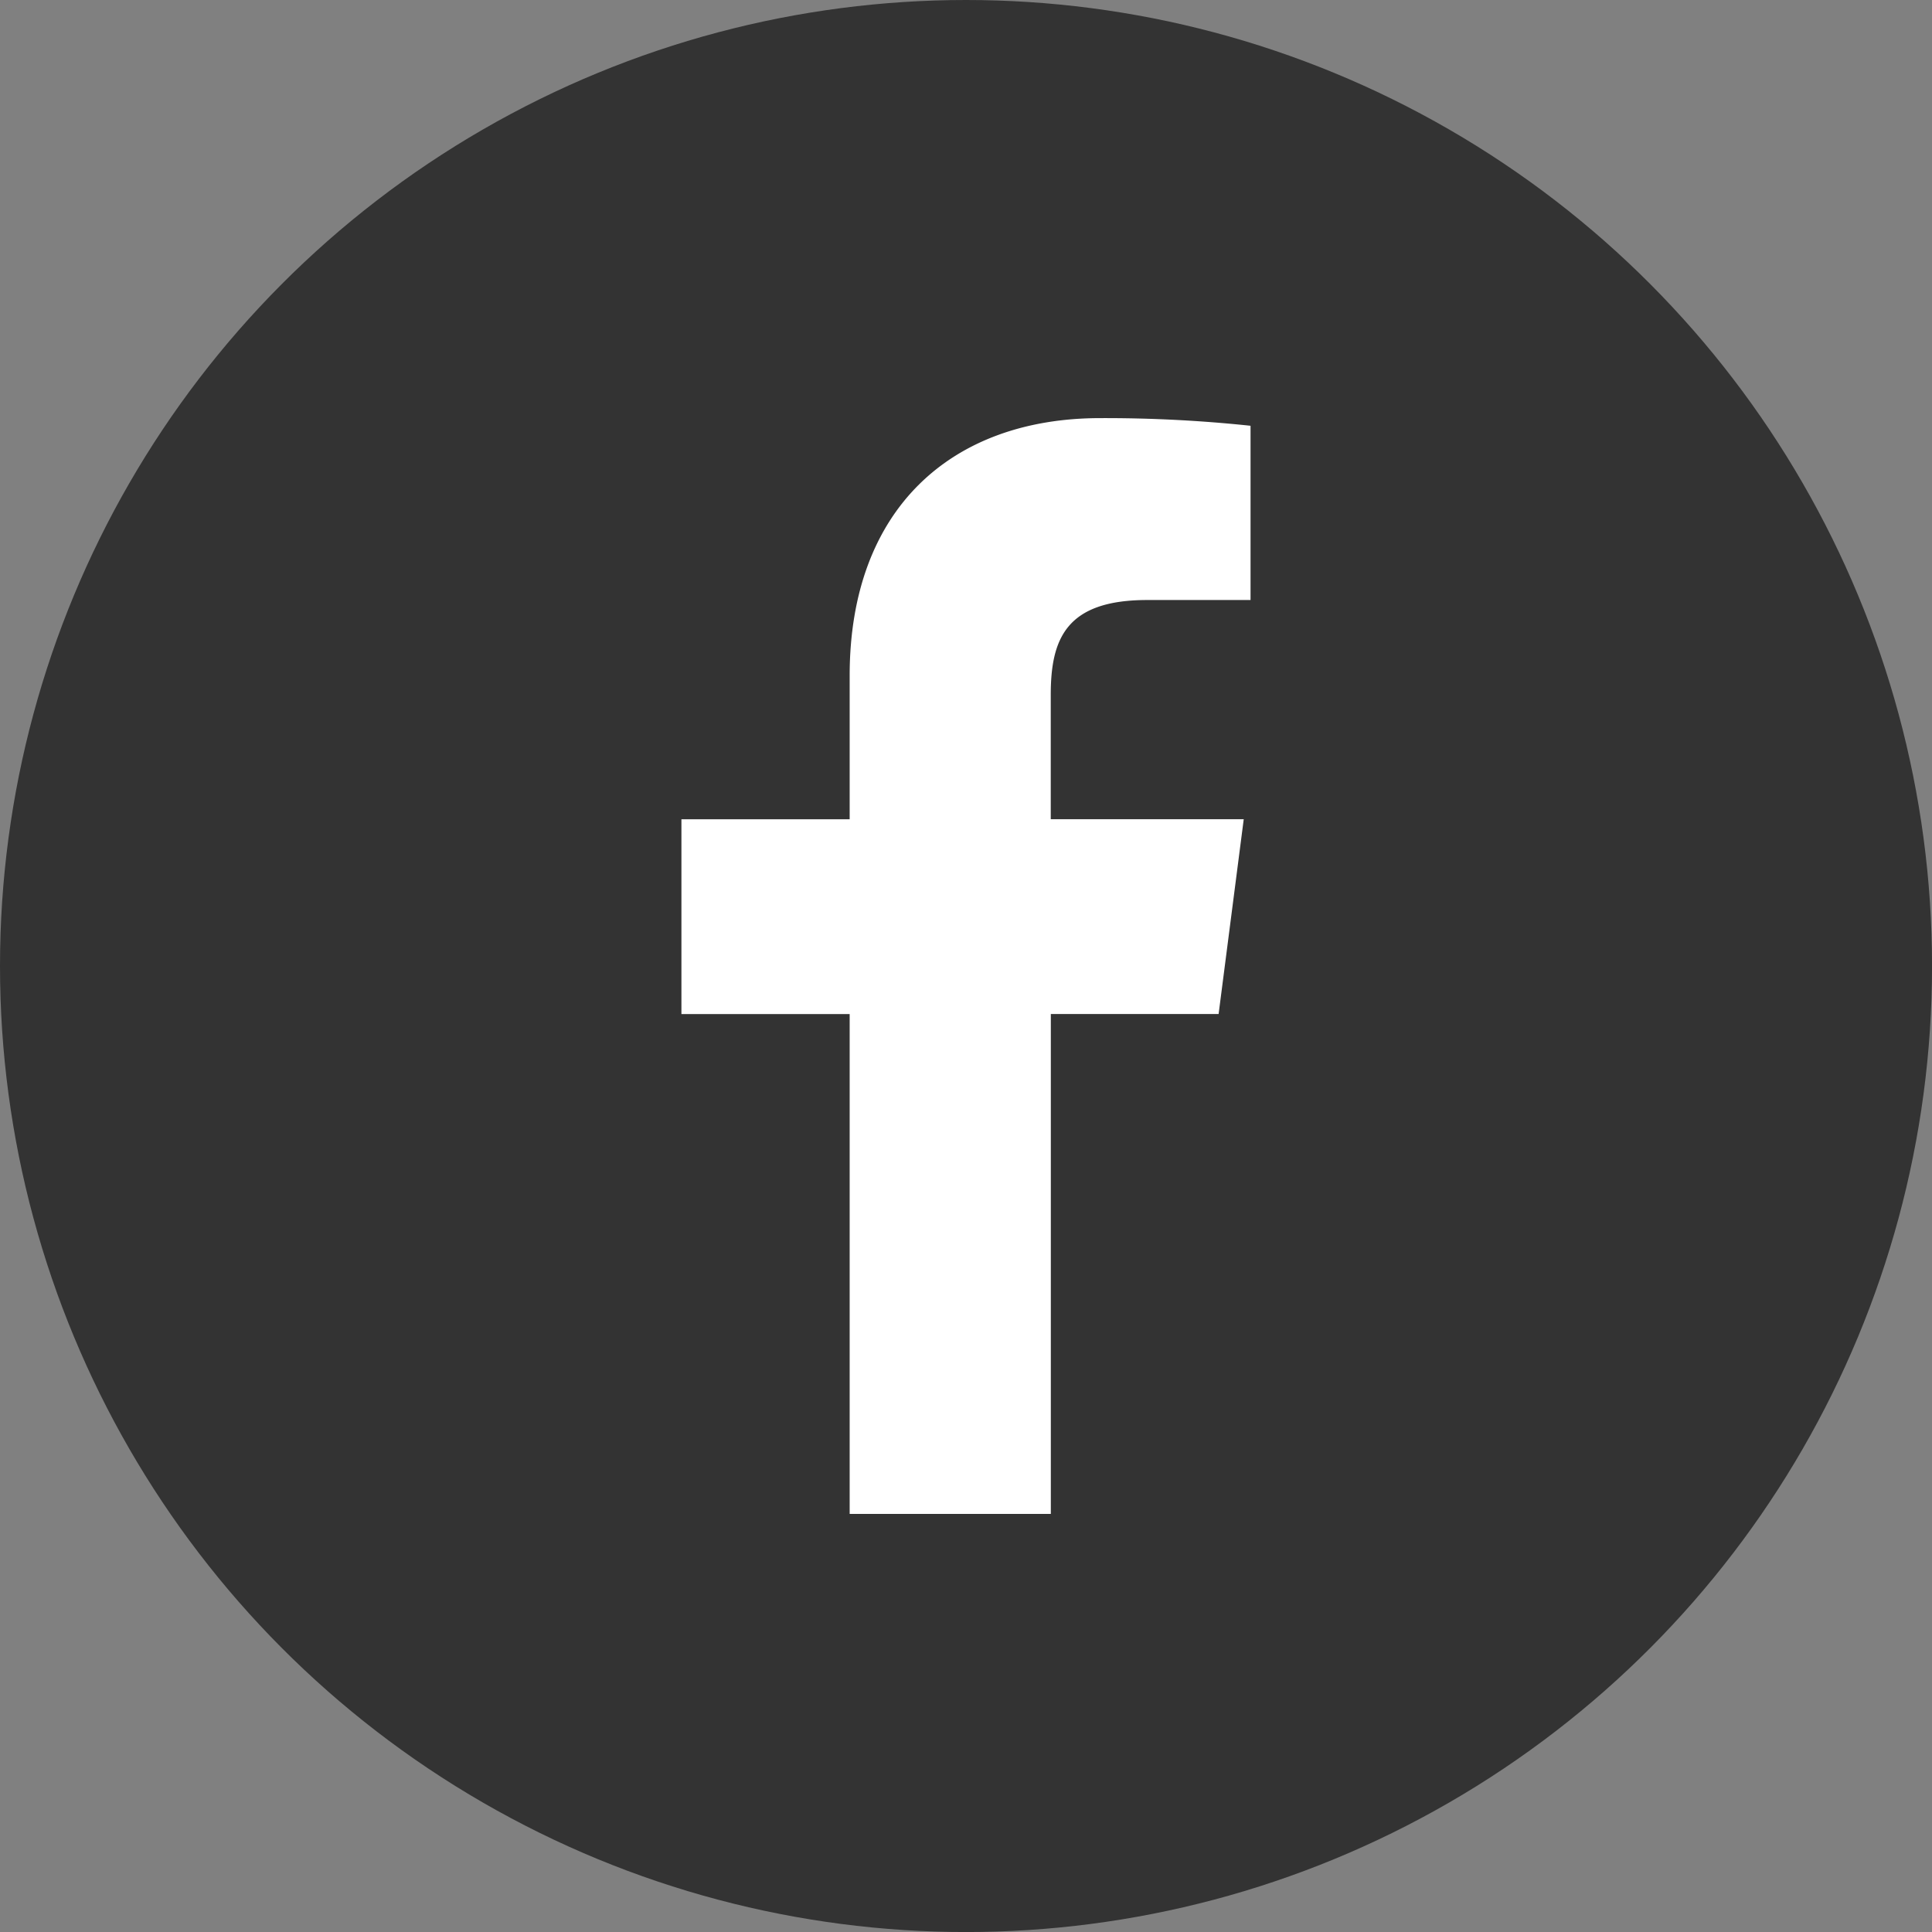 <svg id="Group_28514" data-name="Group 28514" xmlns="http://www.w3.org/2000/svg" width="50.527" height="50.528" viewBox="0 0 50.527 50.528">
  <rect x="0" y="0" width="50.527" height="50.528" fill="#808080" stroke="none"/>
  <circle id="Ellipse_47" data-name="Ellipse 47" cx="25.264" cy="25.264" r="25.264" transform="translate(0 0)" fill="#333"/>
  <g id="logo-fb-simple" transform="translate(17.822 10.935)">
    <path id="Path_19099" data-name="Path 19099" d="M16.974,30.658V17.586h-4.4V12.491h4.4V8.734C16.974,4.374,19.637,2,23.527,2a36.093,36.093,0,0,1,3.931.2V6.757h-2.7c-2.115,0-2.525,1.005-2.525,2.48v3.253H27.28l-.657,5.094H22.235V30.658Z" transform="translate(-12.575 -2)" fill="#fff"/>
  </g>
</svg>
